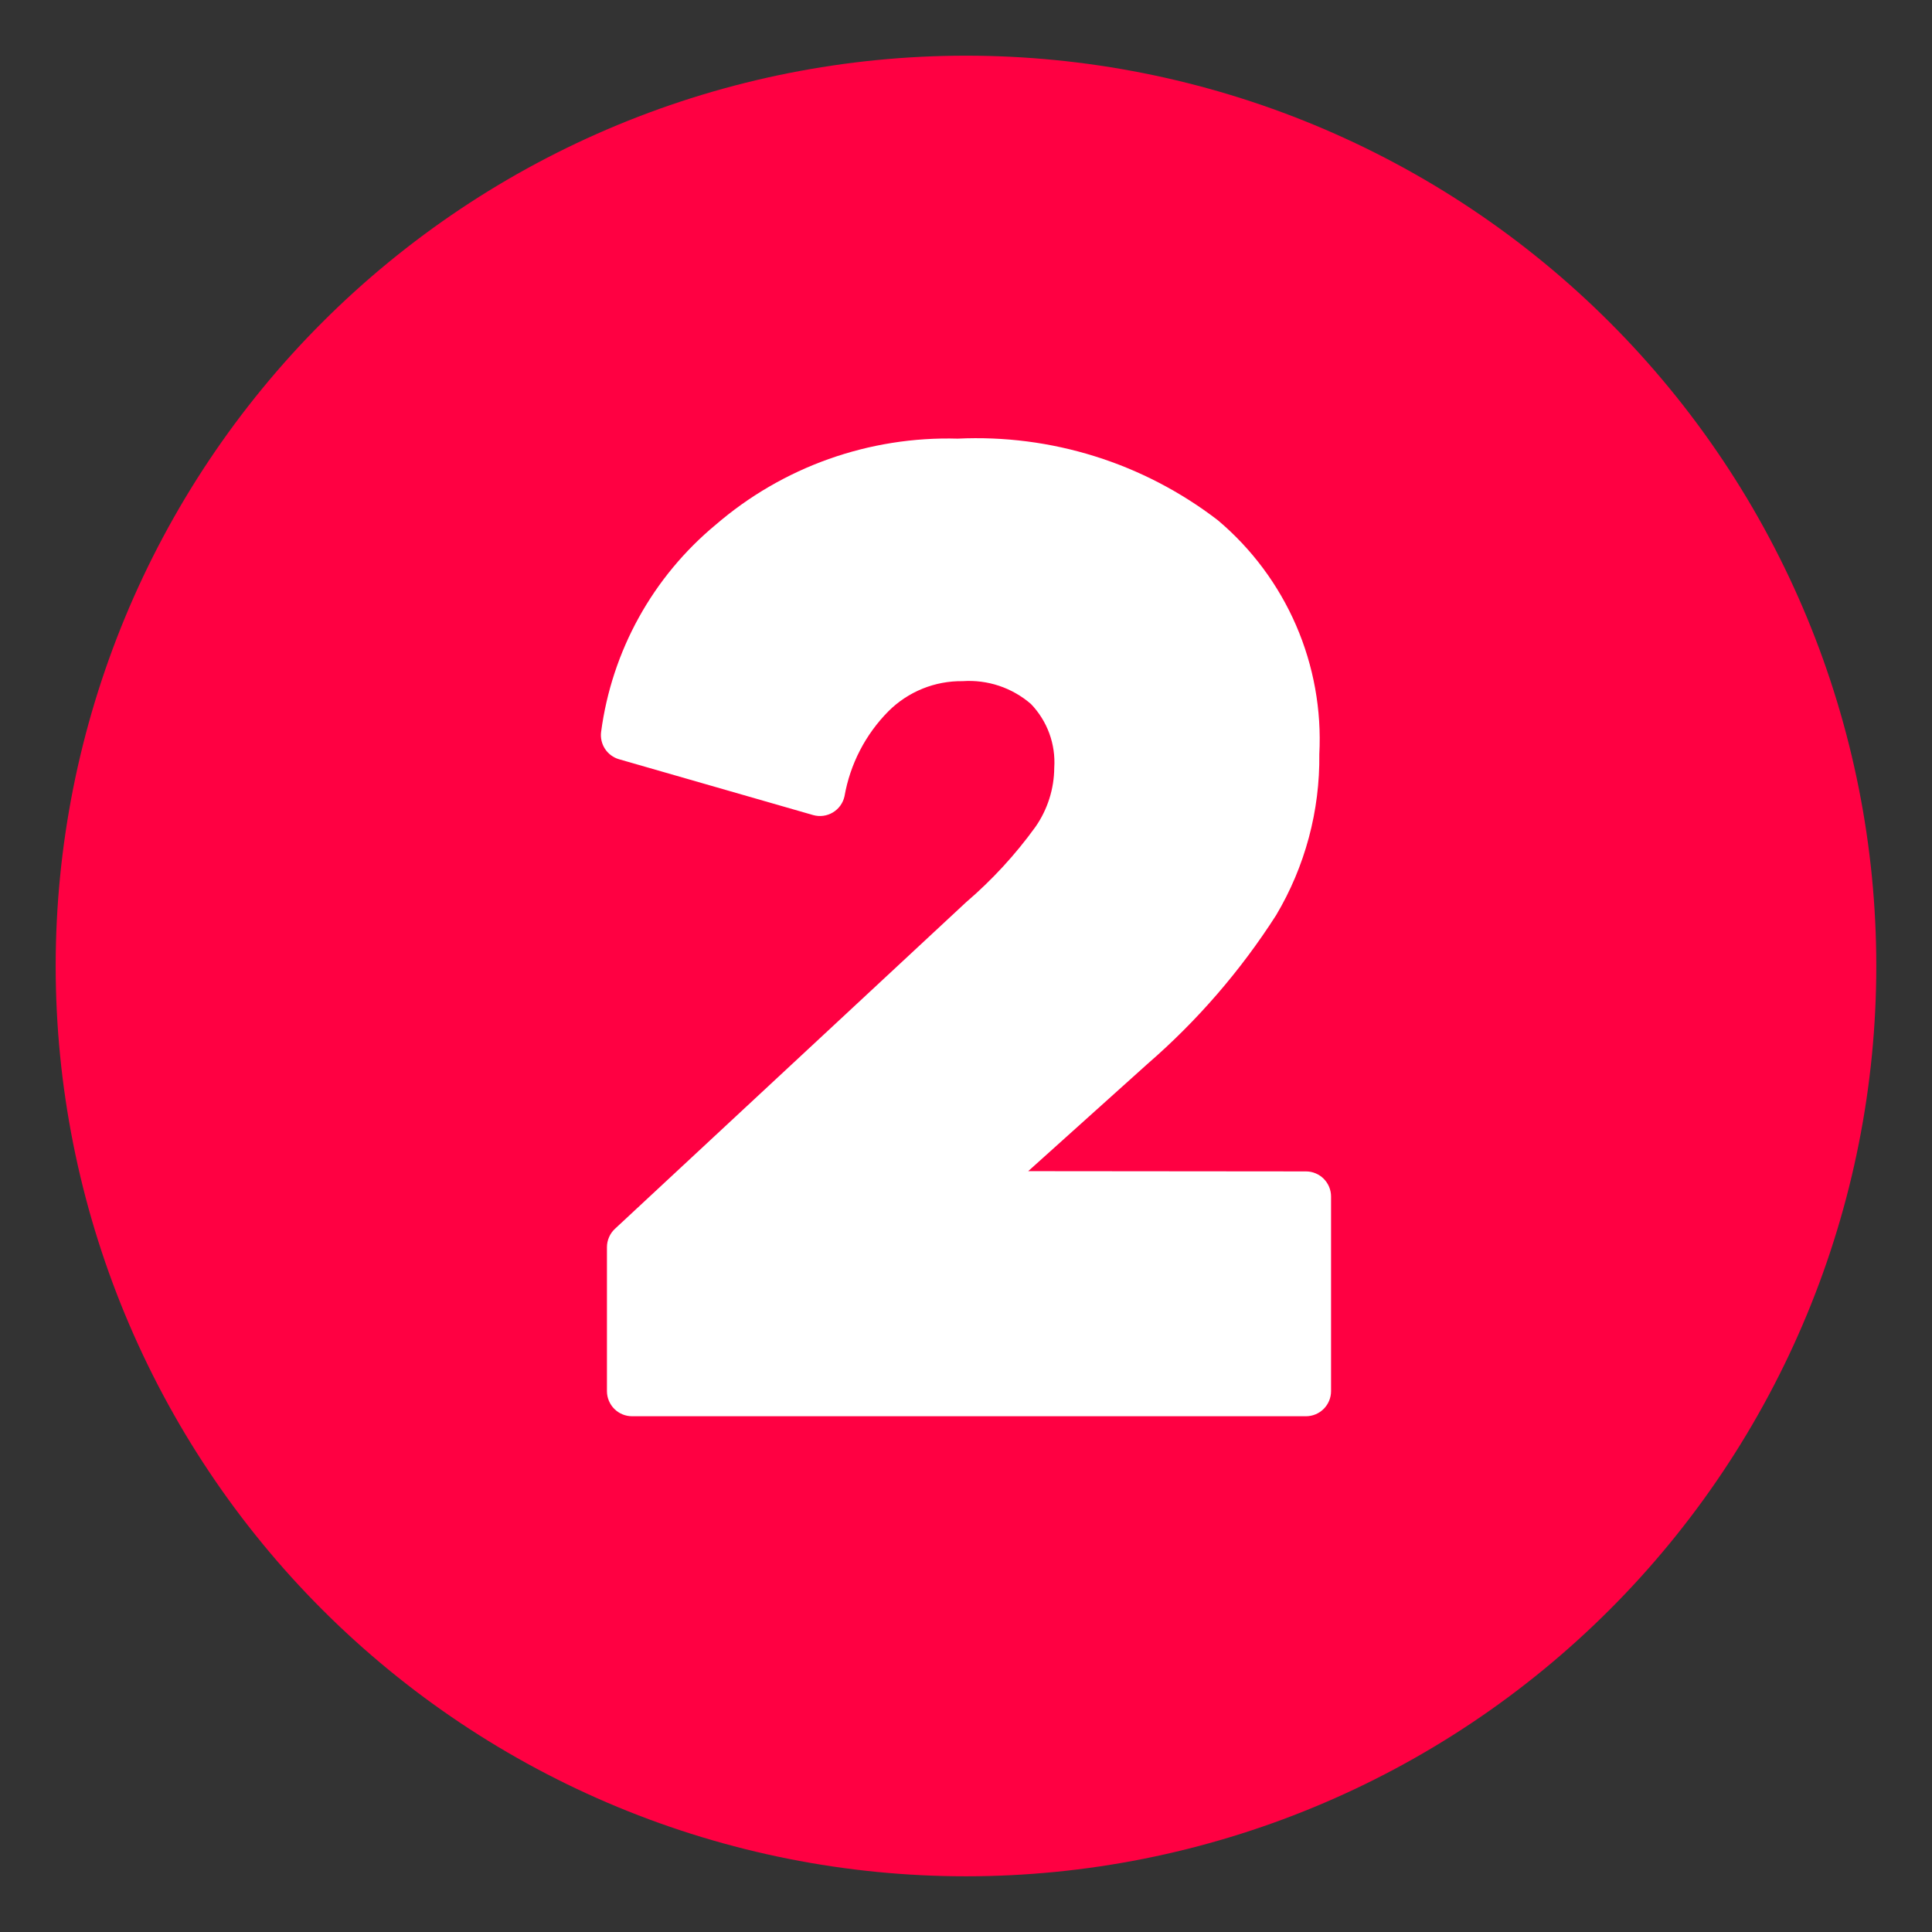 <svg xmlns="http://www.w3.org/2000/svg" xmlns:xlink="http://www.w3.org/1999/xlink" width="1080" viewBox="0 0 810 810" height="1080" preserveAspectRatio="xMidYMid meet"><rect x="0" y="0" width="810" height="810" fill="#333333" stroke="none"/><defs><clipPath id="6f1af8a727"><path d="M 23.344 23.344 L 786.844 23.344 L 786.844 786.844 L 23.344 786.844 Z M 23.344 23.344 " clip-rule="nonzero"></path></clipPath></defs><g clip-path="url(#6f1af8a727)"><path fill="#ff0042" d="M 786.645 404.996 C 786.645 411.242 786.492 417.484 786.184 423.723 C 785.879 429.961 785.418 436.188 784.809 442.402 C 784.195 448.617 783.43 454.816 782.516 460.996 C 781.598 467.172 780.531 473.324 779.312 479.449 C 778.094 485.578 776.727 491.668 775.207 497.727 C 773.691 503.785 772.023 509.805 770.211 515.781 C 768.398 521.758 766.438 527.688 764.336 533.57 C 762.23 539.449 759.984 545.273 757.594 551.047 C 755.203 556.816 752.672 562.523 750.004 568.172 C 747.332 573.816 744.523 579.395 741.578 584.902 C 738.637 590.41 735.559 595.844 732.348 601.203 C 729.137 606.559 725.797 611.836 722.324 617.027 C 718.855 622.223 715.258 627.328 711.539 632.344 C 707.816 637.359 703.977 642.281 700.016 647.109 C 696.051 651.938 691.973 656.668 687.777 661.297 C 683.586 665.922 679.277 670.445 674.863 674.863 C 670.445 679.277 665.922 683.586 661.297 687.777 C 656.668 691.973 651.938 696.051 647.109 700.016 C 642.281 703.977 637.359 707.816 632.344 711.539 C 627.328 715.258 622.223 718.855 617.027 722.324 C 611.836 725.797 606.559 729.137 601.203 732.348 C 595.844 735.559 590.41 738.637 584.902 741.582 C 579.395 744.523 573.816 747.332 568.172 750.004 C 562.523 752.672 556.816 755.203 551.047 757.594 C 545.273 759.984 539.449 762.23 533.57 764.336 C 527.688 766.438 521.758 768.398 515.781 770.211 C 509.805 772.023 503.785 773.691 497.727 775.207 C 491.668 776.727 485.578 778.094 479.449 779.312 C 473.324 780.531 467.172 781.598 460.996 782.516 C 454.816 783.43 448.617 784.195 442.402 784.809 C 436.188 785.418 429.961 785.879 423.723 786.184 C 417.484 786.492 411.242 786.645 404.996 786.645 C 398.75 786.645 392.508 786.492 386.27 786.184 C 380.031 785.879 373.801 785.418 367.586 784.809 C 361.371 784.195 355.172 783.43 348.996 782.516 C 342.816 781.598 336.664 780.531 330.539 779.312 C 324.414 778.094 318.32 776.727 312.262 775.207 C 306.203 773.691 300.184 772.023 294.207 770.211 C 288.23 768.398 282.301 766.438 276.422 764.336 C 270.539 762.23 264.715 759.984 258.941 757.594 C 253.172 755.203 247.465 752.672 241.816 750.004 C 236.172 747.332 230.594 744.523 225.086 741.582 C 219.578 738.637 214.145 735.559 208.785 732.348 C 203.43 729.137 198.156 725.797 192.961 722.324 C 187.77 718.855 182.664 715.258 177.645 711.539 C 172.629 707.816 167.707 703.977 162.879 700.016 C 158.051 696.051 153.32 691.973 148.695 687.777 C 144.066 683.586 139.543 679.277 135.129 674.863 C 130.711 670.445 126.406 665.922 122.211 661.297 C 118.016 656.668 113.938 651.938 109.977 647.109 C 106.012 642.281 102.172 637.359 98.449 632.344 C 94.73 627.328 91.133 622.223 87.664 617.027 C 84.195 611.836 80.852 606.559 77.641 601.203 C 74.43 595.844 71.352 590.41 68.41 584.902 C 65.465 579.395 62.656 573.816 59.988 568.172 C 57.316 562.523 54.785 556.816 52.395 551.047 C 50.004 545.273 47.758 539.449 45.652 533.57 C 43.551 527.688 41.59 521.758 39.777 515.781 C 37.965 509.805 36.301 503.785 34.781 497.727 C 33.266 491.668 31.895 485.578 30.676 479.449 C 29.461 473.324 28.391 467.172 27.477 460.996 C 26.559 454.816 25.793 448.617 25.184 442.402 C 24.57 436.188 24.109 429.961 23.805 423.723 C 23.496 417.484 23.344 411.242 23.344 404.996 C 23.344 398.75 23.496 392.508 23.805 386.27 C 24.109 380.031 24.57 373.801 25.184 367.586 C 25.793 361.371 26.559 355.172 27.477 348.996 C 28.391 342.816 29.461 336.664 30.676 330.539 C 31.895 324.414 33.266 318.32 34.781 312.262 C 36.301 306.203 37.965 300.184 39.777 294.207 C 41.59 288.23 43.551 282.301 45.652 276.422 C 47.758 270.539 50.004 264.715 52.395 258.941 C 54.785 253.172 57.316 247.465 59.988 241.816 C 62.656 236.172 65.465 230.594 68.41 225.086 C 71.352 219.578 74.43 214.145 77.641 208.785 C 80.852 203.43 84.195 198.156 87.664 192.961 C 91.133 187.77 94.73 182.664 98.449 177.645 C 102.172 172.629 106.012 167.707 109.977 162.879 C 113.938 158.051 118.016 153.32 122.211 148.695 C 126.406 144.066 130.711 139.543 135.129 135.129 C 139.543 130.711 144.066 126.406 148.695 122.211 C 153.32 118.016 158.051 113.938 162.879 109.977 C 167.707 106.012 172.629 102.172 177.645 98.449 C 182.664 94.73 187.77 91.133 192.961 87.664 C 198.156 84.195 203.43 80.852 208.785 77.641 C 214.145 74.43 219.578 71.352 225.086 68.41 C 230.594 65.465 236.172 62.656 241.816 59.988 C 247.465 57.316 253.172 54.785 258.941 52.395 C 264.715 50.004 270.539 47.758 276.422 45.652 C 282.301 43.551 288.23 41.59 294.207 39.777 C 300.184 37.965 306.203 36.301 312.262 34.781 C 318.32 33.266 324.414 31.895 330.539 30.676 C 336.664 29.461 342.816 28.391 348.996 27.477 C 355.172 26.559 361.371 25.793 367.586 25.184 C 373.801 24.57 380.031 24.109 386.27 23.805 C 392.508 23.496 398.75 23.344 404.996 23.344 C 411.242 23.344 417.484 23.496 423.723 23.805 C 429.961 24.109 436.188 24.57 442.402 25.184 C 448.617 25.793 454.816 26.559 460.996 27.477 C 467.172 28.391 473.324 29.461 479.449 30.676 C 485.578 31.895 491.668 33.266 497.727 34.781 C 503.785 36.301 509.805 37.965 515.781 39.777 C 521.758 41.59 527.688 43.551 533.57 45.652 C 539.449 47.758 545.273 50.004 551.047 52.395 C 556.816 54.785 562.523 57.316 568.172 59.988 C 573.816 62.656 579.395 65.465 584.902 68.41 C 590.41 71.352 595.844 74.43 601.203 77.641 C 606.559 80.852 611.836 84.195 617.027 87.664 C 622.223 91.133 627.328 94.73 632.344 98.449 C 637.359 102.172 642.281 106.012 647.109 109.977 C 651.938 113.938 656.668 118.016 661.297 122.211 C 665.922 126.406 670.445 130.711 674.863 135.129 C 679.277 139.543 683.586 144.066 687.777 148.695 C 691.973 153.32 696.051 158.051 700.016 162.879 C 703.977 167.707 707.816 172.629 711.539 177.645 C 715.258 182.664 718.855 187.77 722.324 192.961 C 725.797 198.156 729.137 203.43 732.348 208.785 C 735.559 214.145 738.637 219.578 741.578 225.086 C 744.523 230.594 747.332 236.172 750.004 241.816 C 752.672 247.465 755.203 253.172 757.594 258.941 C 759.984 264.715 762.23 270.539 764.336 276.422 C 766.438 282.301 768.398 288.23 770.211 294.207 C 772.023 300.184 773.691 306.203 775.207 312.262 C 776.727 318.32 778.094 324.414 779.312 330.539 C 780.531 336.664 781.598 342.816 782.516 348.996 C 783.43 355.172 784.195 361.371 784.809 367.586 C 785.418 373.801 785.879 380.031 786.184 386.27 C 786.492 392.508 786.645 398.75 786.645 404.996 Z M 786.645 404.996 " fill-opacity="1" fill-rule="nonzero"></path></g><path fill="#ffffff" d="M 431.078 491.012 L 481.086 446.055 C 491.523 437.008 501.258 427.262 510.293 416.816 C 519.328 406.371 527.57 395.332 535.02 383.699 C 538.039 378.625 540.695 373.367 542.992 367.926 C 545.285 362.484 547.199 356.91 548.73 351.207 C 550.262 345.504 551.395 339.723 552.129 333.863 C 552.867 328.004 553.199 322.121 553.129 316.215 C 553.371 311.598 553.344 306.984 553.055 302.371 C 552.762 297.758 552.207 293.176 551.387 288.629 C 550.566 284.078 549.484 279.594 548.148 275.168 C 546.809 270.742 545.219 266.41 543.383 262.172 C 541.543 257.93 539.465 253.809 537.152 249.809 C 534.836 245.809 532.301 241.953 529.539 238.246 C 526.781 234.535 523.816 231 520.648 227.633 C 517.48 224.27 514.129 221.098 510.594 218.117 C 506.734 215.152 502.758 212.359 498.652 209.746 C 494.551 207.129 490.34 204.695 486.023 202.449 C 481.707 200.207 477.301 198.152 472.805 196.293 C 468.309 194.438 463.738 192.777 459.094 191.324 C 454.453 189.867 449.754 188.617 445.004 187.574 C 440.25 186.531 435.461 185.695 430.637 185.074 C 425.809 184.453 420.965 184.043 416.102 183.848 C 411.242 183.652 406.379 183.668 401.52 183.902 C 396.93 183.773 392.34 183.855 387.758 184.152 C 383.172 184.445 378.613 184.953 374.078 185.672 C 369.539 186.391 365.047 187.312 360.594 188.449 C 356.145 189.582 351.754 190.918 347.426 192.457 C 343.098 193.996 338.852 195.734 334.684 197.664 C 330.516 199.598 326.449 201.719 322.477 204.027 C 318.508 206.336 314.648 208.824 310.91 211.488 C 307.168 214.152 303.559 216.988 300.082 219.984 C 296.816 222.688 293.688 225.539 290.691 228.535 C 287.695 231.531 284.844 234.656 282.141 237.922 C 279.434 241.184 276.891 244.562 274.5 248.062 C 272.113 251.562 269.895 255.168 267.84 258.875 C 265.789 262.582 263.914 266.375 262.219 270.258 C 260.523 274.141 259.012 278.094 257.684 282.117 C 256.355 286.141 255.219 290.219 254.273 294.348 C 253.328 298.48 252.574 302.645 252.02 306.844 C 251.938 307.465 251.914 308.086 251.941 308.711 C 251.973 309.332 252.059 309.949 252.199 310.559 C 252.336 311.168 252.531 311.758 252.773 312.332 C 253.02 312.906 253.312 313.457 253.656 313.977 C 254 314.5 254.383 314.988 254.812 315.441 C 255.242 315.895 255.707 316.309 256.211 316.676 C 256.715 317.047 257.246 317.371 257.805 317.648 C 258.367 317.922 258.945 318.148 259.547 318.32 L 340.902 341.719 C 341.594 341.914 342.301 342.039 343.016 342.09 C 343.734 342.145 344.449 342.121 345.16 342.027 C 345.875 341.934 346.57 341.766 347.25 341.527 C 347.93 341.293 348.574 340.988 349.191 340.617 C 349.809 340.25 350.383 339.82 350.91 339.332 C 351.438 338.844 351.914 338.309 352.332 337.727 C 352.75 337.141 353.105 336.52 353.398 335.863 C 353.688 335.207 353.91 334.527 354.062 333.824 C 354.652 330.473 355.488 327.184 356.574 323.961 C 357.66 320.738 358.984 317.617 360.547 314.594 C 362.109 311.57 363.891 308.688 365.895 305.934 C 367.895 303.184 370.094 300.602 372.488 298.184 C 374.531 296.148 376.75 294.336 379.156 292.746 C 381.559 291.156 384.098 289.816 386.77 288.734 C 389.441 287.652 392.191 286.844 395.027 286.312 C 397.859 285.781 400.719 285.535 403.598 285.578 C 406.18 285.402 408.754 285.477 411.32 285.805 C 413.887 286.133 416.395 286.707 418.852 287.523 C 421.305 288.344 423.656 289.395 425.902 290.676 C 428.152 291.953 430.254 293.441 432.211 295.133 C 433.91 296.895 435.41 298.816 436.707 300.895 C 438.008 302.969 439.078 305.156 439.922 307.457 C 440.766 309.758 441.359 312.121 441.711 314.543 C 442.062 316.969 442.16 319.402 442 321.848 C 441.973 326.293 441.285 330.633 439.941 334.871 C 438.594 339.105 436.648 343.047 434.105 346.695 C 425.652 358.383 415.949 368.918 404.996 378.305 L 257.836 515.172 C 256.762 516.168 255.934 517.336 255.348 518.68 C 254.762 520.02 254.469 521.422 254.465 522.887 L 254.465 583.238 C 254.465 583.93 254.535 584.613 254.668 585.293 C 254.805 585.969 255.004 586.629 255.27 587.266 C 255.531 587.906 255.855 588.512 256.242 589.086 C 256.625 589.664 257.062 590.195 257.551 590.684 C 258.039 591.172 258.57 591.609 259.145 591.992 C 259.719 592.375 260.328 592.699 260.965 592.965 C 261.605 593.23 262.262 593.43 262.941 593.562 C 263.617 593.699 264.305 593.766 264.996 593.766 L 547.52 593.766 C 548.211 593.766 548.898 593.699 549.574 593.562 C 550.254 593.43 550.91 593.23 551.551 592.965 C 552.188 592.699 552.797 592.375 553.371 591.992 C 553.945 591.609 554.477 591.172 554.965 590.684 C 555.453 590.195 555.891 589.664 556.273 589.086 C 556.66 588.512 556.984 587.906 557.25 587.266 C 557.512 586.629 557.711 585.969 557.848 585.293 C 557.98 584.613 558.051 583.93 558.051 583.238 L 558.051 501.645 C 558.051 500.953 557.98 500.27 557.848 499.59 C 557.711 498.914 557.512 498.254 557.25 497.617 C 556.984 496.977 556.66 496.371 556.273 495.797 C 555.891 495.219 555.453 494.688 554.965 494.199 C 554.477 493.711 553.945 493.273 553.371 492.891 C 552.797 492.508 552.188 492.184 551.551 491.918 C 550.91 491.652 550.254 491.453 549.574 491.316 C 548.898 491.184 548.211 491.117 547.52 491.117 Z M 431.078 491.012 " fill-opacity="1" fill-rule="nonzero"></path></svg>